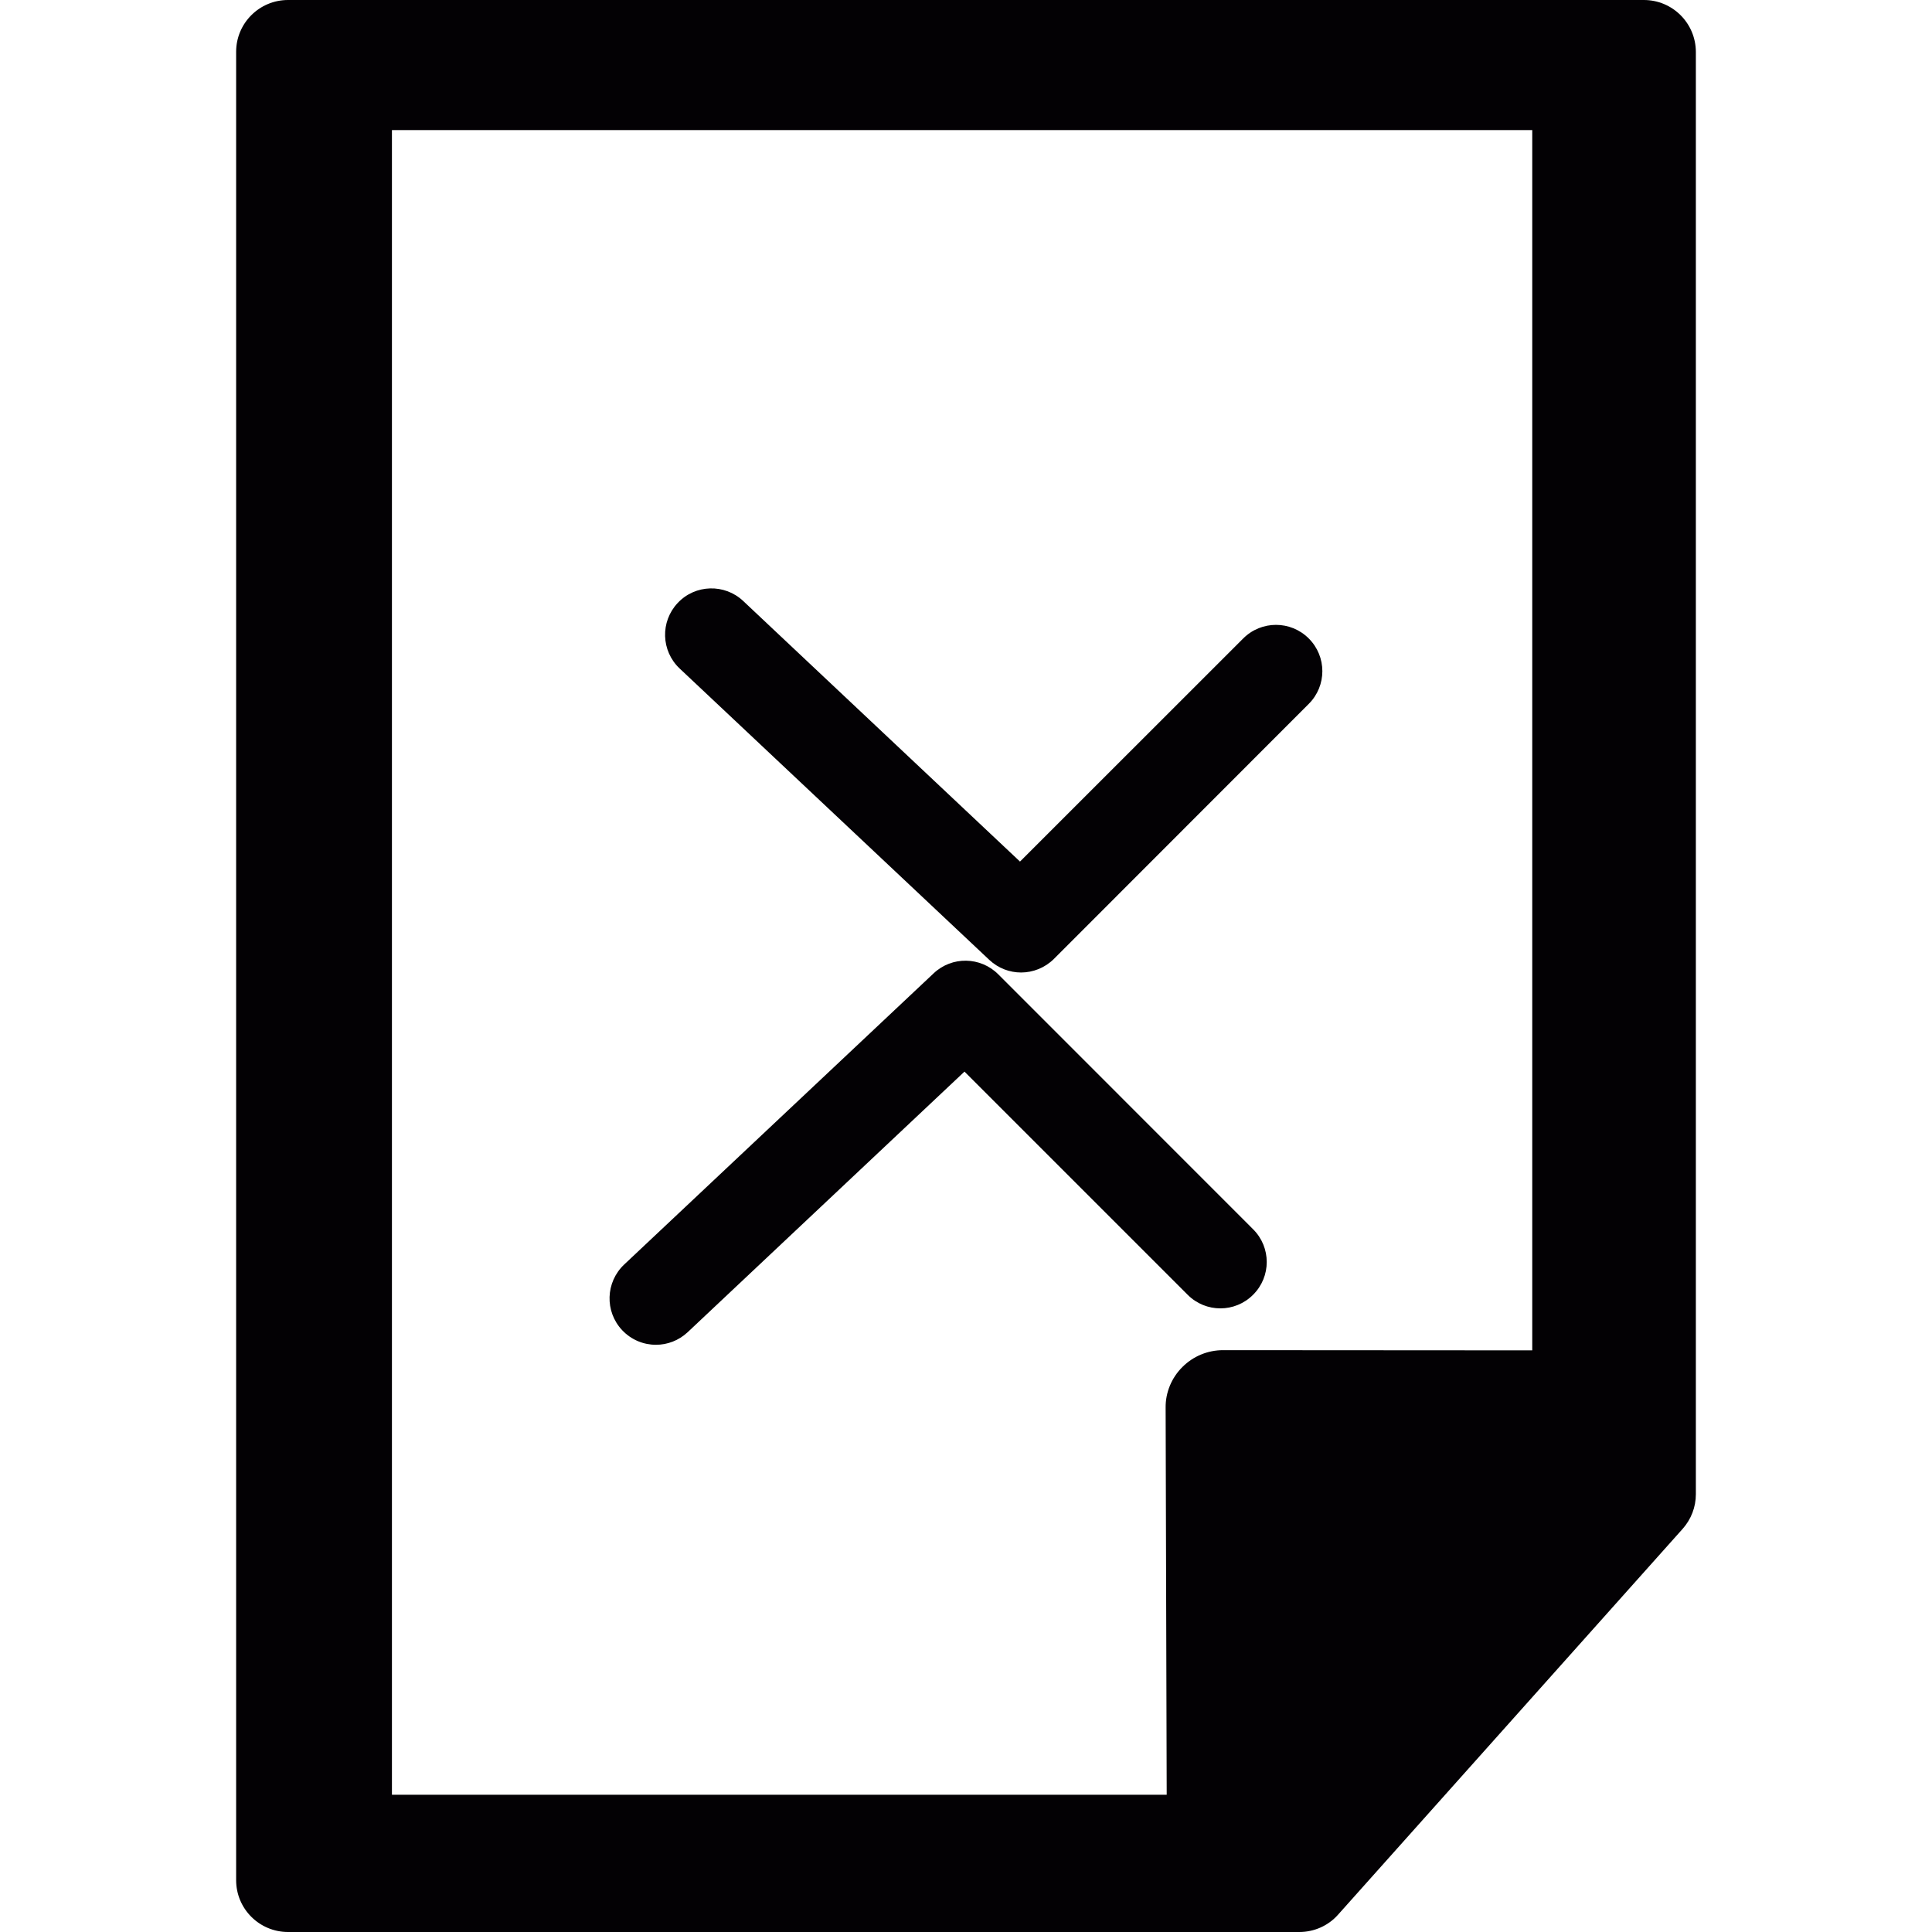 <?xml version="1.0" encoding="iso-8859-1"?>
<!-- Uploaded to: SVG Repo, www.svgrepo.com, Generator: SVG Repo Mixer Tools -->
<svg height="800px" width="800px" version="1.1" id="Capa_1" xmlns="http://www.w3.org/2000/svg" xmlns:xlink="http://www.w3.org/1999/xlink" 
	 viewBox="0 0 19.767 19.767" xml:space="preserve">
<g>
	<g>
		<g>
			<path style="fill:#030104;" d="M16.819,0H2.947C2.654,0,2.416,0.237,2.416,0.53v18.707c0,0.293,0.238,0.53,0.531,0.53h10.348
				c0.15,0,0.295-0.064,0.395-0.177l3.526-3.948c0.087-0.098,0.135-0.223,0.135-0.354V0.531C17.35,0.238,17.113,0,16.819,0z
				 M15.677,13.816l-3.162-0.002c-0.001,0-0.001,0-0.001,0c-0.157,0-0.306,0.062-0.416,0.172c-0.111,0.11-0.174,0.261-0.172,0.417
				l0.011,3.96H4.01V1.331h11.667V13.816z"/>
		</g>
		<g>
			<path style="fill:#030104;" d="M10.122,9.821c0.092,0.086,0.208,0.129,0.325,0.129c0.121,0,0.243-0.047,0.336-0.139l2.607-2.609
				c0.186-0.185,0.186-0.485,0-0.67c-0.185-0.185-0.485-0.185-0.67,0l-2.284,2.283L7.604,6.149c-0.19-0.179-0.491-0.171-0.67,0.02
				C6.754,6.36,6.763,6.66,6.954,6.84L10.122,9.821z"/>
		</g>
		<g>
			<path style="fill:#030104;" d="M6.711,13.759c0.117,0,0.233-0.043,0.325-0.129l2.832-2.666l2.283,2.283
				c0.185,0.186,0.485,0.186,0.67,0c0.186-0.185,0.186-0.485,0-0.67l-2.607-2.608C10.032,9.787,9.74,9.782,9.553,9.958l-3.167,2.98
				c-0.191,0.181-0.2,0.48-0.021,0.671C6.459,13.709,6.585,13.759,6.711,13.759z"/>
		</g>
	</g>
</g>
</svg>